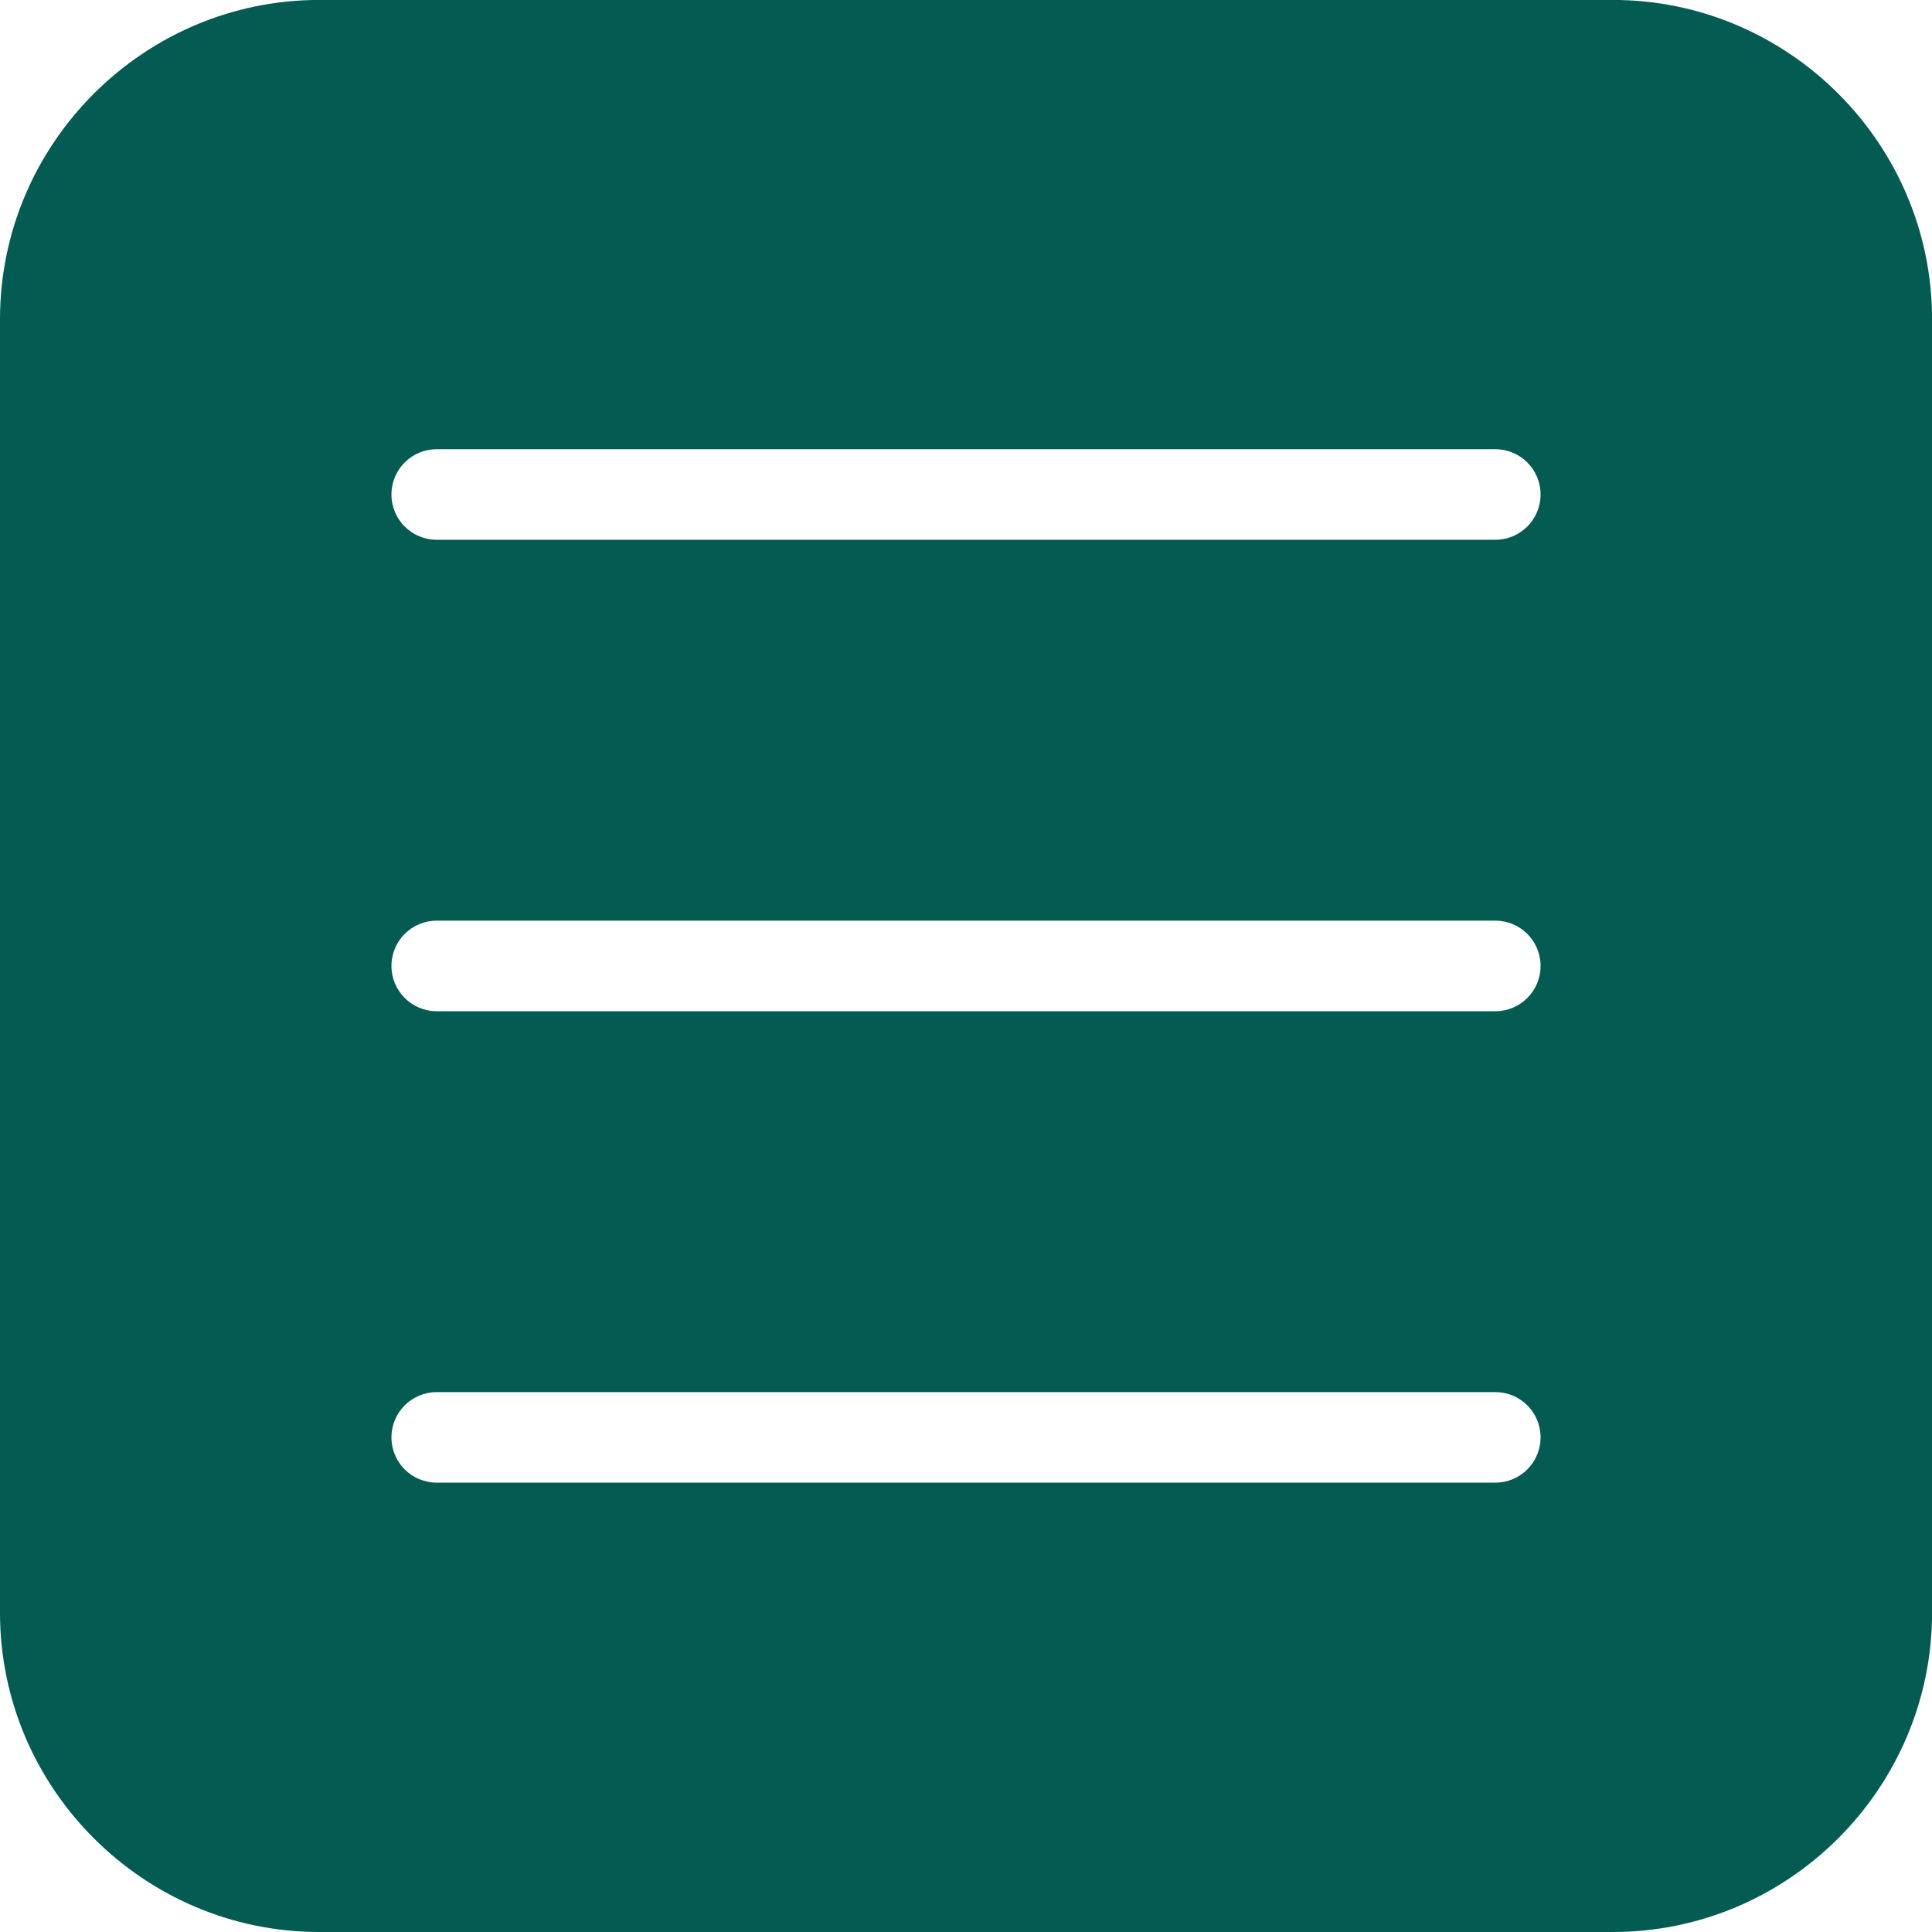 <svg width="98" height="98" viewBox="0 0 98 98" fill="none" xmlns="http://www.w3.org/2000/svg">
<path fill-rule="evenodd" clip-rule="evenodd" d="M0 81.809C0 90.711 7.285 98 16.191 98H81.812C90.718 98 98.003 90.715 98.003 81.809V16.188C98.003 7.282 90.718 -0.003 81.812 -0.003H16.191C7.289 -0.003 0 7.282 0 16.188V81.809ZM75.848 75.207H22.153C20.884 75.207 19.856 74.18 19.856 72.911C19.856 71.641 20.883 70.614 22.153 70.614H75.848C77.118 70.614 78.145 71.641 78.145 72.911C78.145 74.18 77.118 75.207 75.848 75.207ZM75.848 51.294H22.153C20.884 51.294 19.856 50.266 19.856 48.997C19.856 47.727 20.883 46.7 22.153 46.7H75.848C77.118 46.7 78.145 47.727 78.145 48.997C78.145 50.266 77.118 51.294 75.848 51.294ZM22.153 27.38C20.884 27.38 19.856 26.352 19.856 25.083C19.856 23.813 20.883 22.786 22.153 22.786H75.848C77.118 22.786 78.145 23.813 78.145 25.083C78.145 26.352 77.118 27.38 75.848 27.38H22.153Z" fill="#035B52"/>
</svg>
